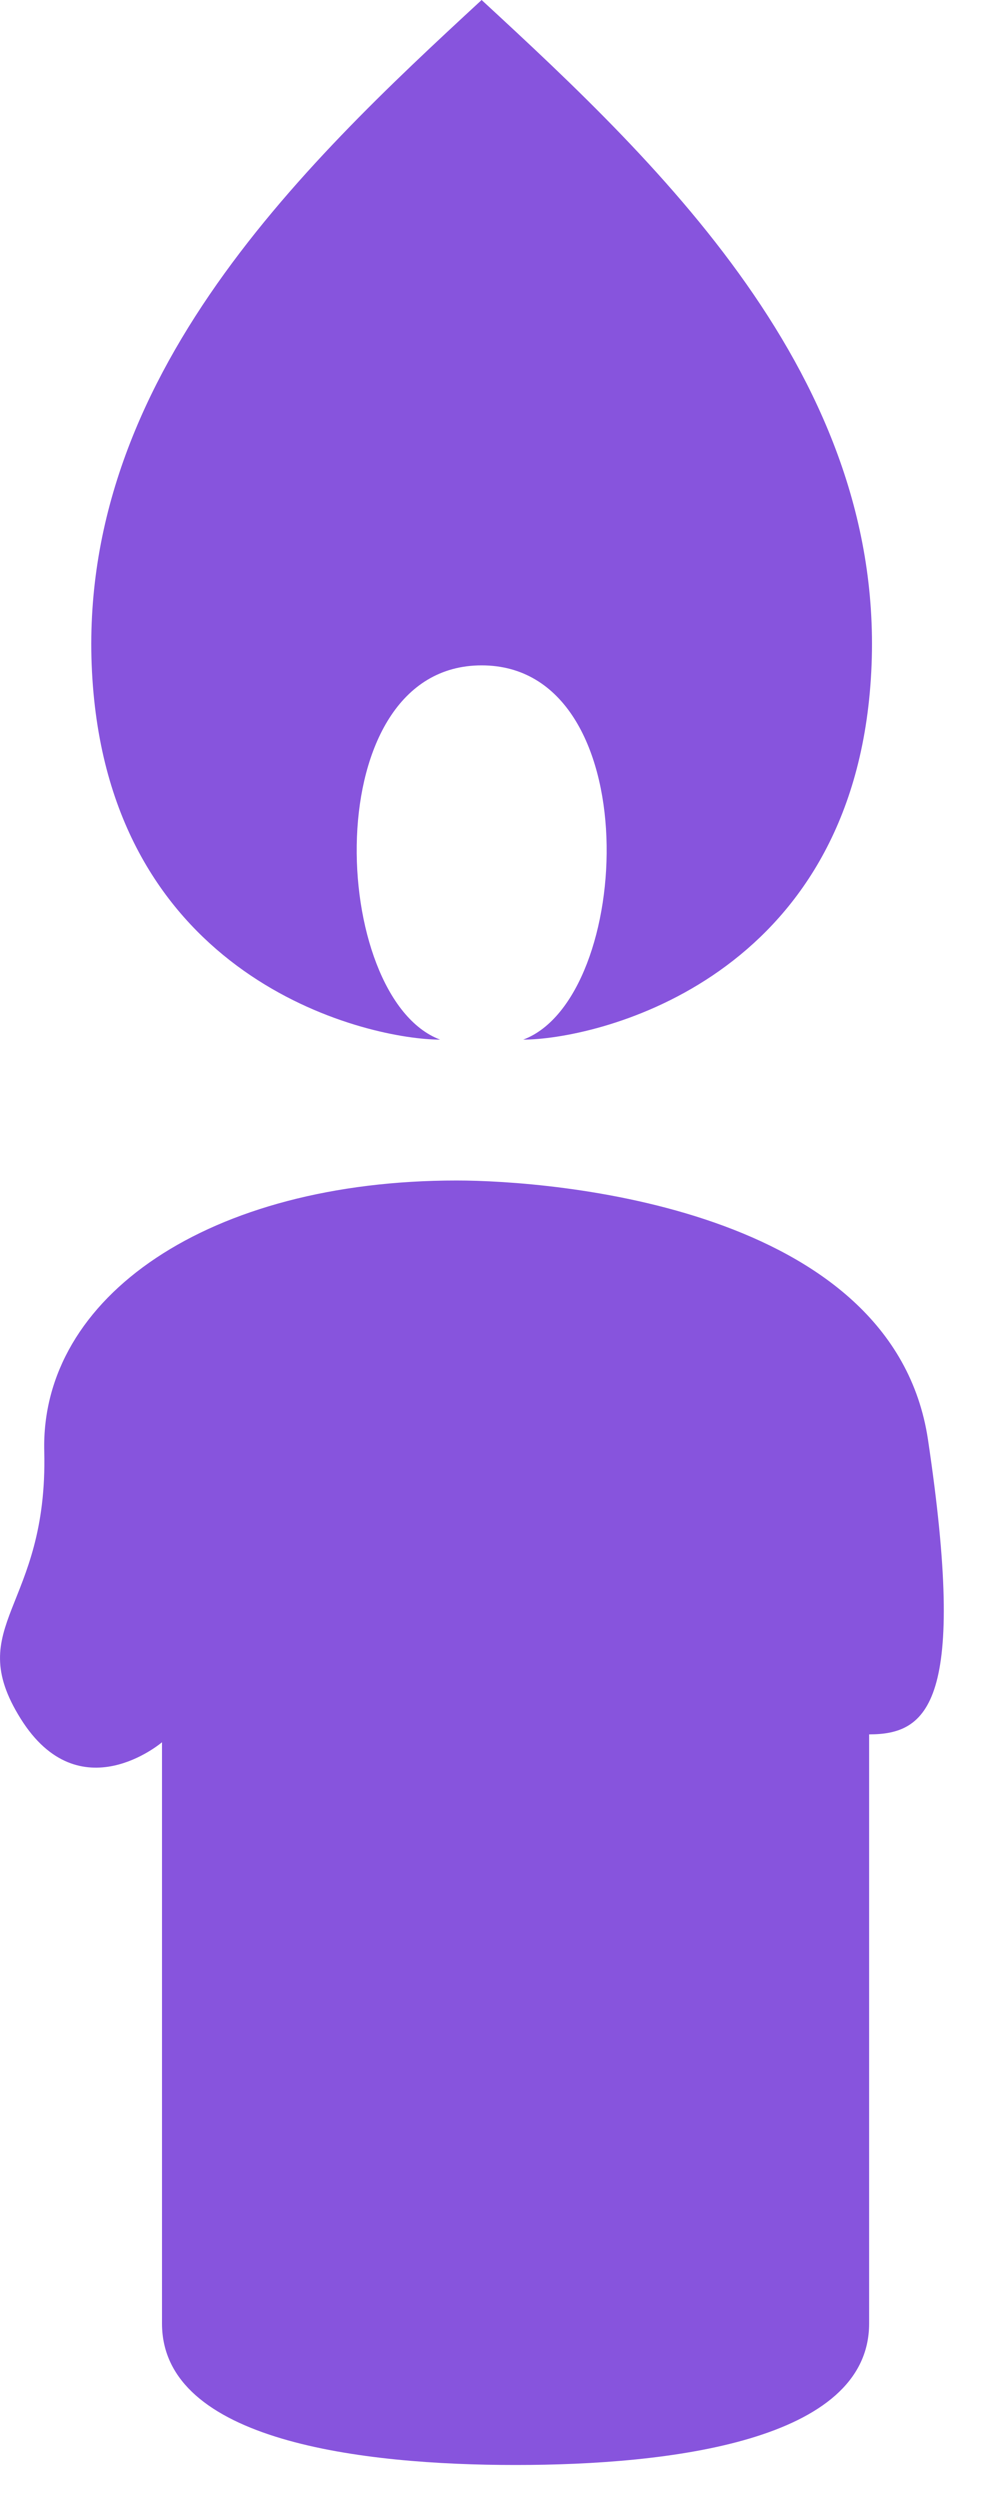 <svg width="8" height="20" viewBox="0 0 8 20" fill="none" xmlns="http://www.w3.org/2000/svg">
<path d="M3.521 8.317C2.634 7.984 2.523 5.323 3.853 5.323C5.184 5.323 5.073 7.984 4.186 8.317C4.74 8.317 6.746 7.874 6.958 5.544C7.18 3.105 5.295 1.331 3.853 0C2.412 1.331 0.527 3.105 0.748 5.544C0.96 7.874 2.966 8.317 3.521 8.317Z" fill="#8754DD"/>
<path d="M7.424 11.518C7.145 9.651 4.407 9.444 3.653 9.444C1.673 9.444 0.322 10.373 0.354 11.612C0.385 12.869 -0.306 12.995 0.165 13.749C0.636 14.503 1.296 13.938 1.296 13.938V18.588C1.296 19.531 2.899 19.72 4.125 19.72C5.35 19.72 6.953 19.531 6.953 18.588V15.383V13.875C7.424 13.875 7.738 13.623 7.424 11.518Z" fill="#8754DD"/>
</svg>
